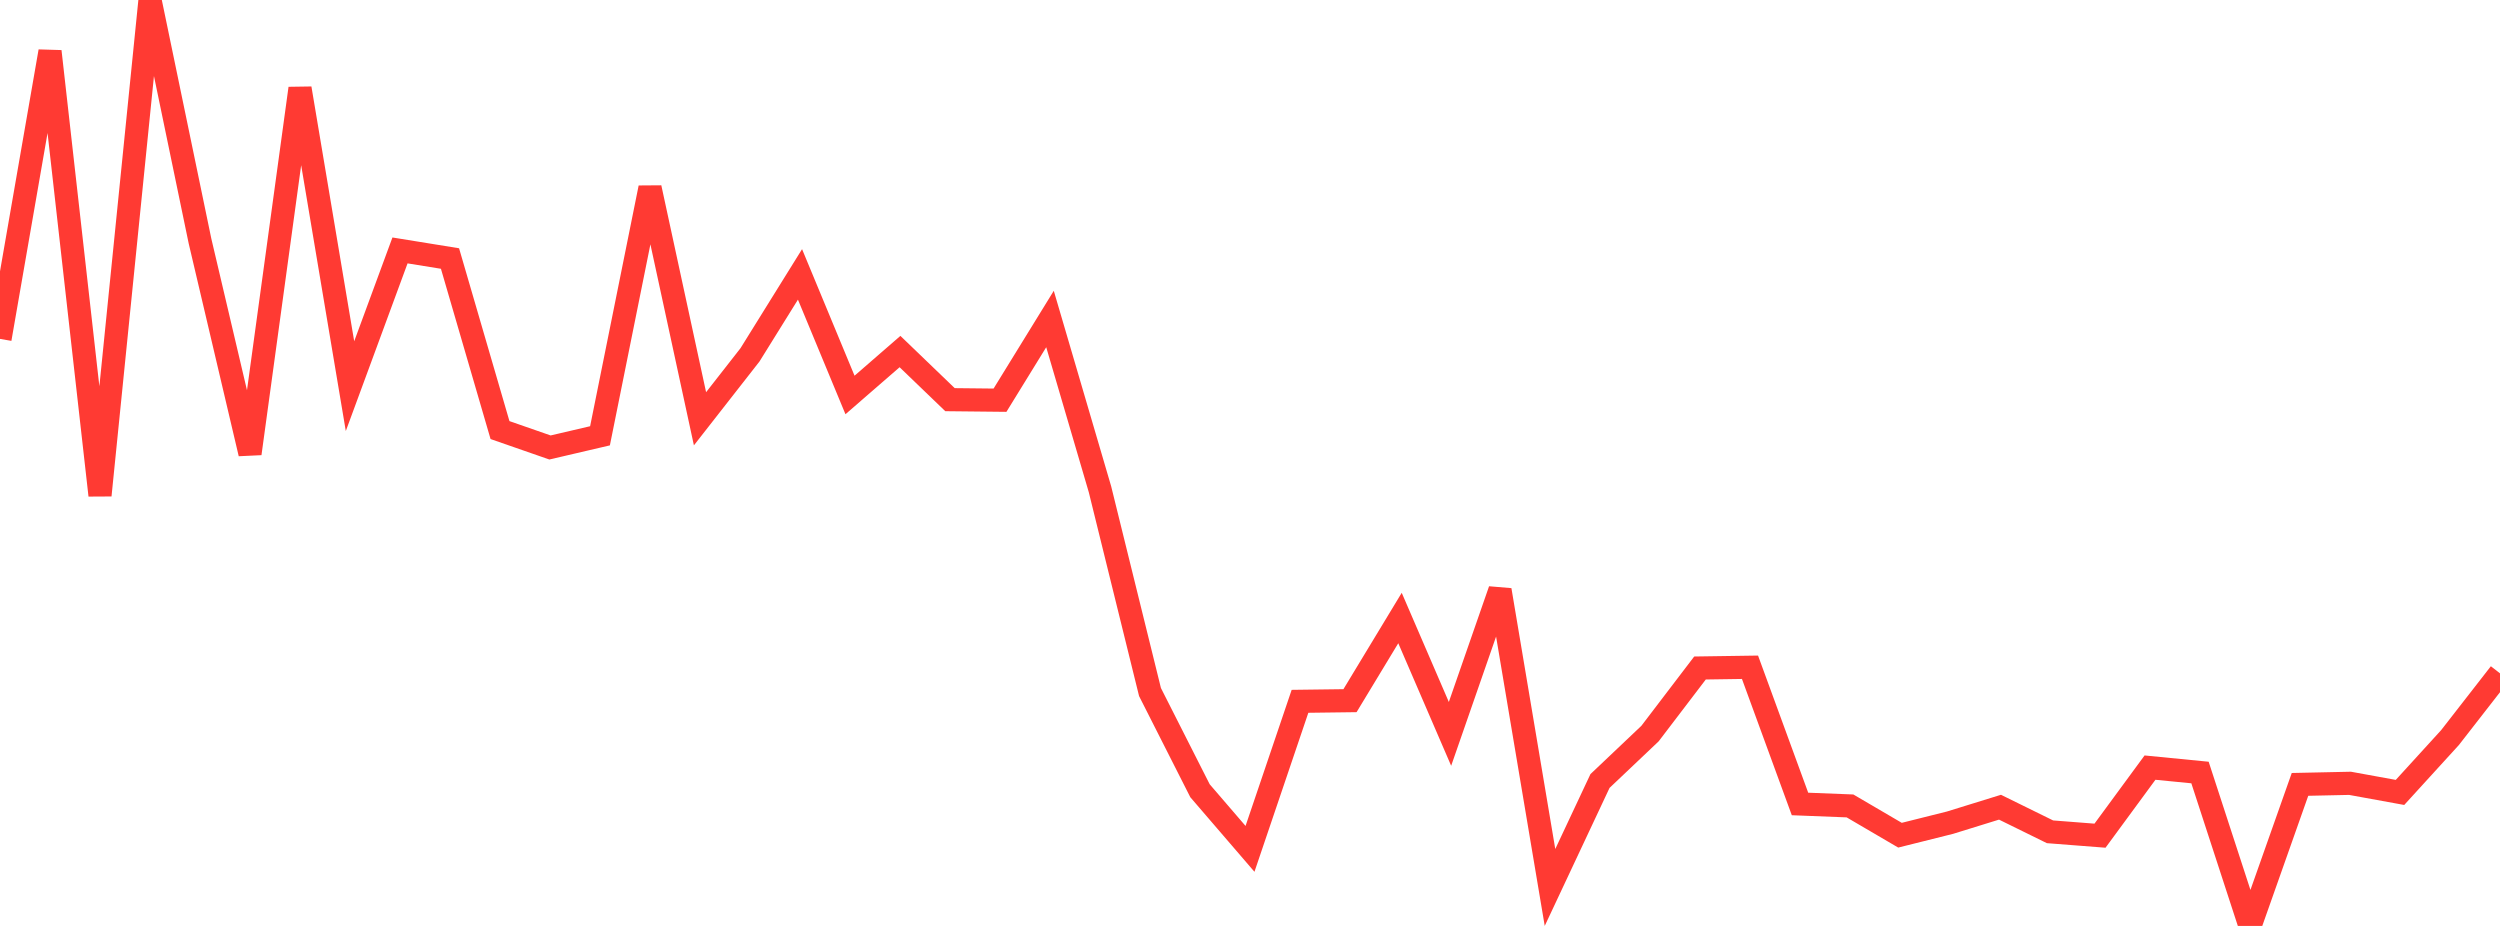 <?xml version="1.0" standalone="no"?>
<!DOCTYPE svg PUBLIC "-//W3C//DTD SVG 1.1//EN" "http://www.w3.org/Graphics/SVG/1.1/DTD/svg11.dtd">

<svg width="135" height="50" viewBox="0 0 135 50" preserveAspectRatio="none" 
  xmlns="http://www.w3.org/2000/svg"
  xmlns:xlink="http://www.w3.org/1999/xlink">


<polyline points="0.0, 18.3 2.7, 2.774 5.4, 26.746 8.1, 0.0 10.8, 13.016 13.5, 24.494 16.2, 4.772 18.9, 20.852 21.6, 13.523 24.3, 13.96 27.0, 23.224 29.7, 24.164 32.4, 23.533 35.1, 10.138 37.8, 22.614 40.5, 19.161 43.2, 14.817 45.9, 21.328 48.6, 18.984 51.3, 21.582 54.0, 21.611 56.7, 17.226 59.4, 26.425 62.1, 37.371 64.8, 42.7 67.5, 45.839 70.2, 37.871 72.9, 37.836 75.6, 33.373 78.3, 39.63 81.0, 31.863 83.7, 47.923 86.4, 42.174 89.1, 39.614 91.8, 36.072 94.5, 36.032 97.2, 43.414 99.9, 43.52 102.6, 45.101 105.3, 44.425 108.0, 43.589 110.7, 44.917 113.4, 45.127 116.1, 41.451 118.8, 41.716 121.5, 50.0 124.2, 42.357 126.9, 42.299 129.6, 42.791 132.3, 39.83 135.0, 36.361" fill="none" stroke="#ff3a33" stroke-width="1.25"/>

</svg>